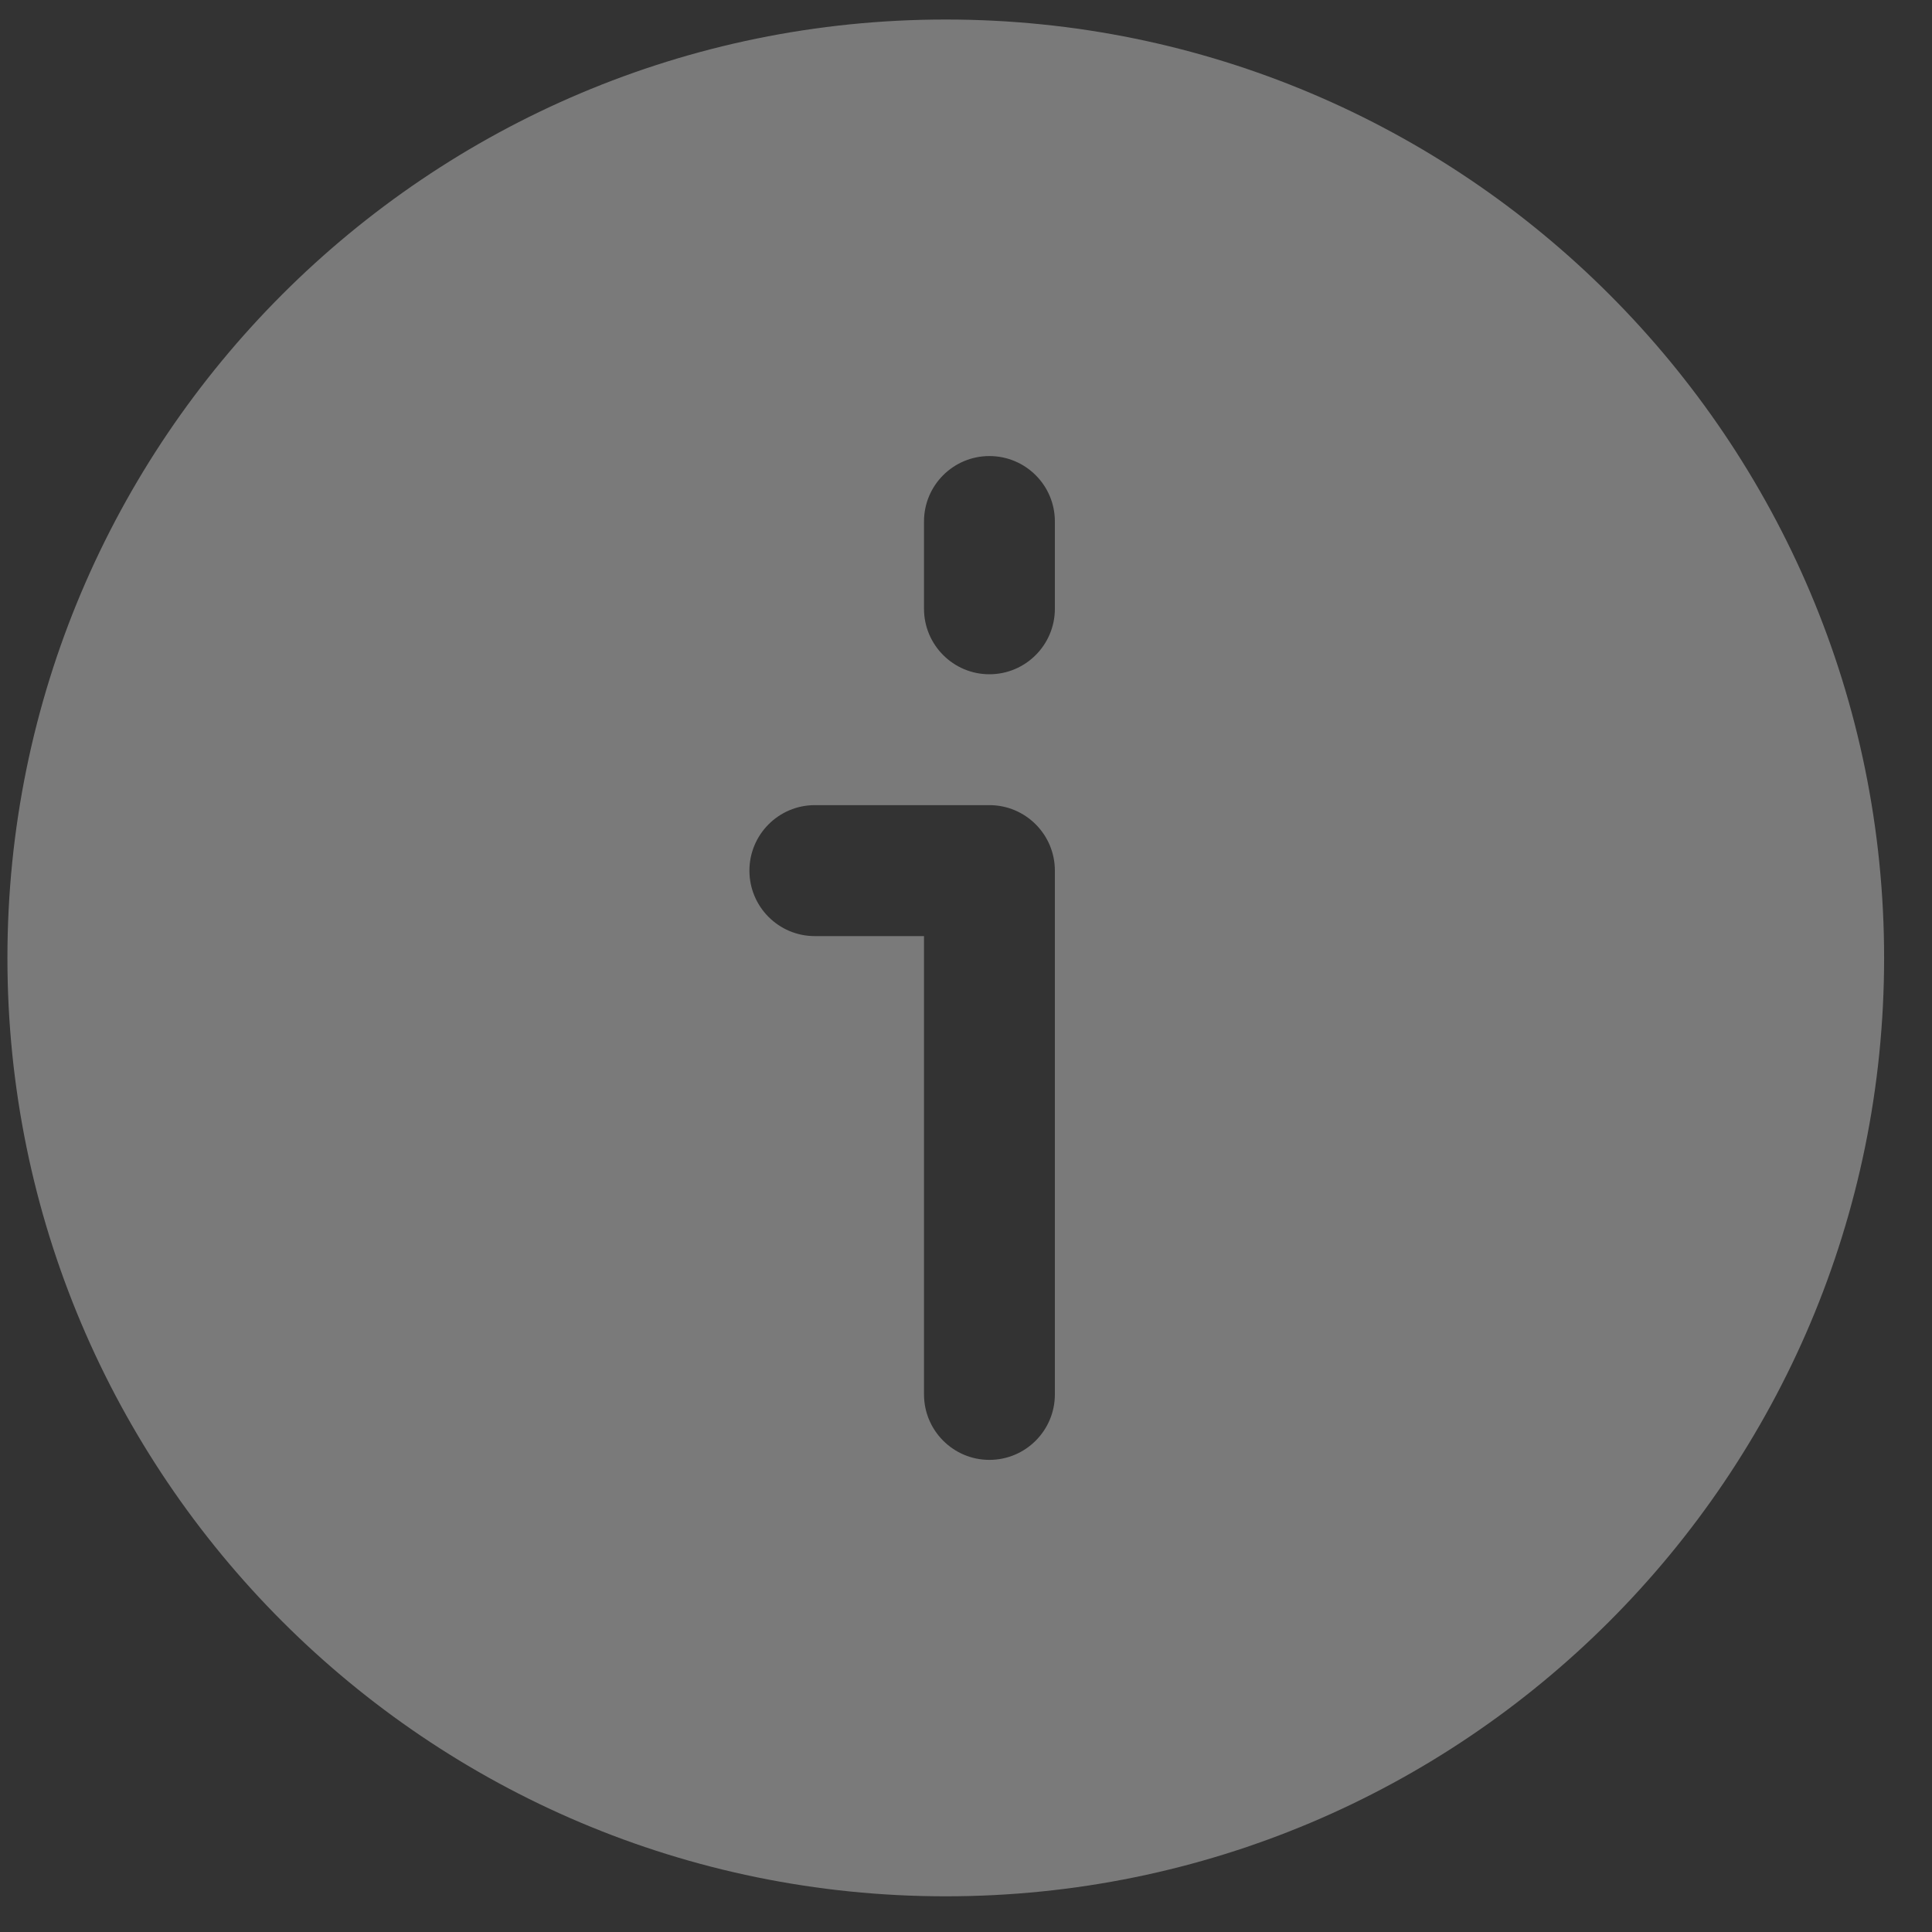 <svg width="19" height="19" viewBox="0 0 19 19" fill="none" xmlns="http://www.w3.org/2000/svg">
<rect x="0" y="0" width="19" height="19" fill="#333333" stroke="none"/>
<path fill-rule="evenodd" clip-rule="evenodd" d="M0.073 9.421C0.073 4.324 4.205 0.192 9.301 0.192C14.398 0.192 18.529 4.324 18.529 9.421C18.529 14.517 14.398 18.649 9.301 18.649C4.205 18.649 0.073 14.517 0.073 9.421ZM10.374 8.562C10.374 8.207 10.086 7.918 9.73 7.918L8.013 7.918C7.658 7.918 7.37 8.207 7.37 8.562C7.37 8.918 7.658 9.206 8.013 9.206H9.087V13.713C9.087 14.068 9.375 14.357 9.73 14.357C10.086 14.357 10.374 14.068 10.374 13.713V8.562ZM10.374 5.128C10.374 4.773 10.086 4.485 9.73 4.485C9.375 4.485 9.087 4.773 9.087 5.128V5.987C9.087 6.342 9.375 6.631 9.73 6.631C10.086 6.631 10.374 6.342 10.374 5.987V5.128Z" fill="white" fill-opacity="0.35"/>
</svg>
